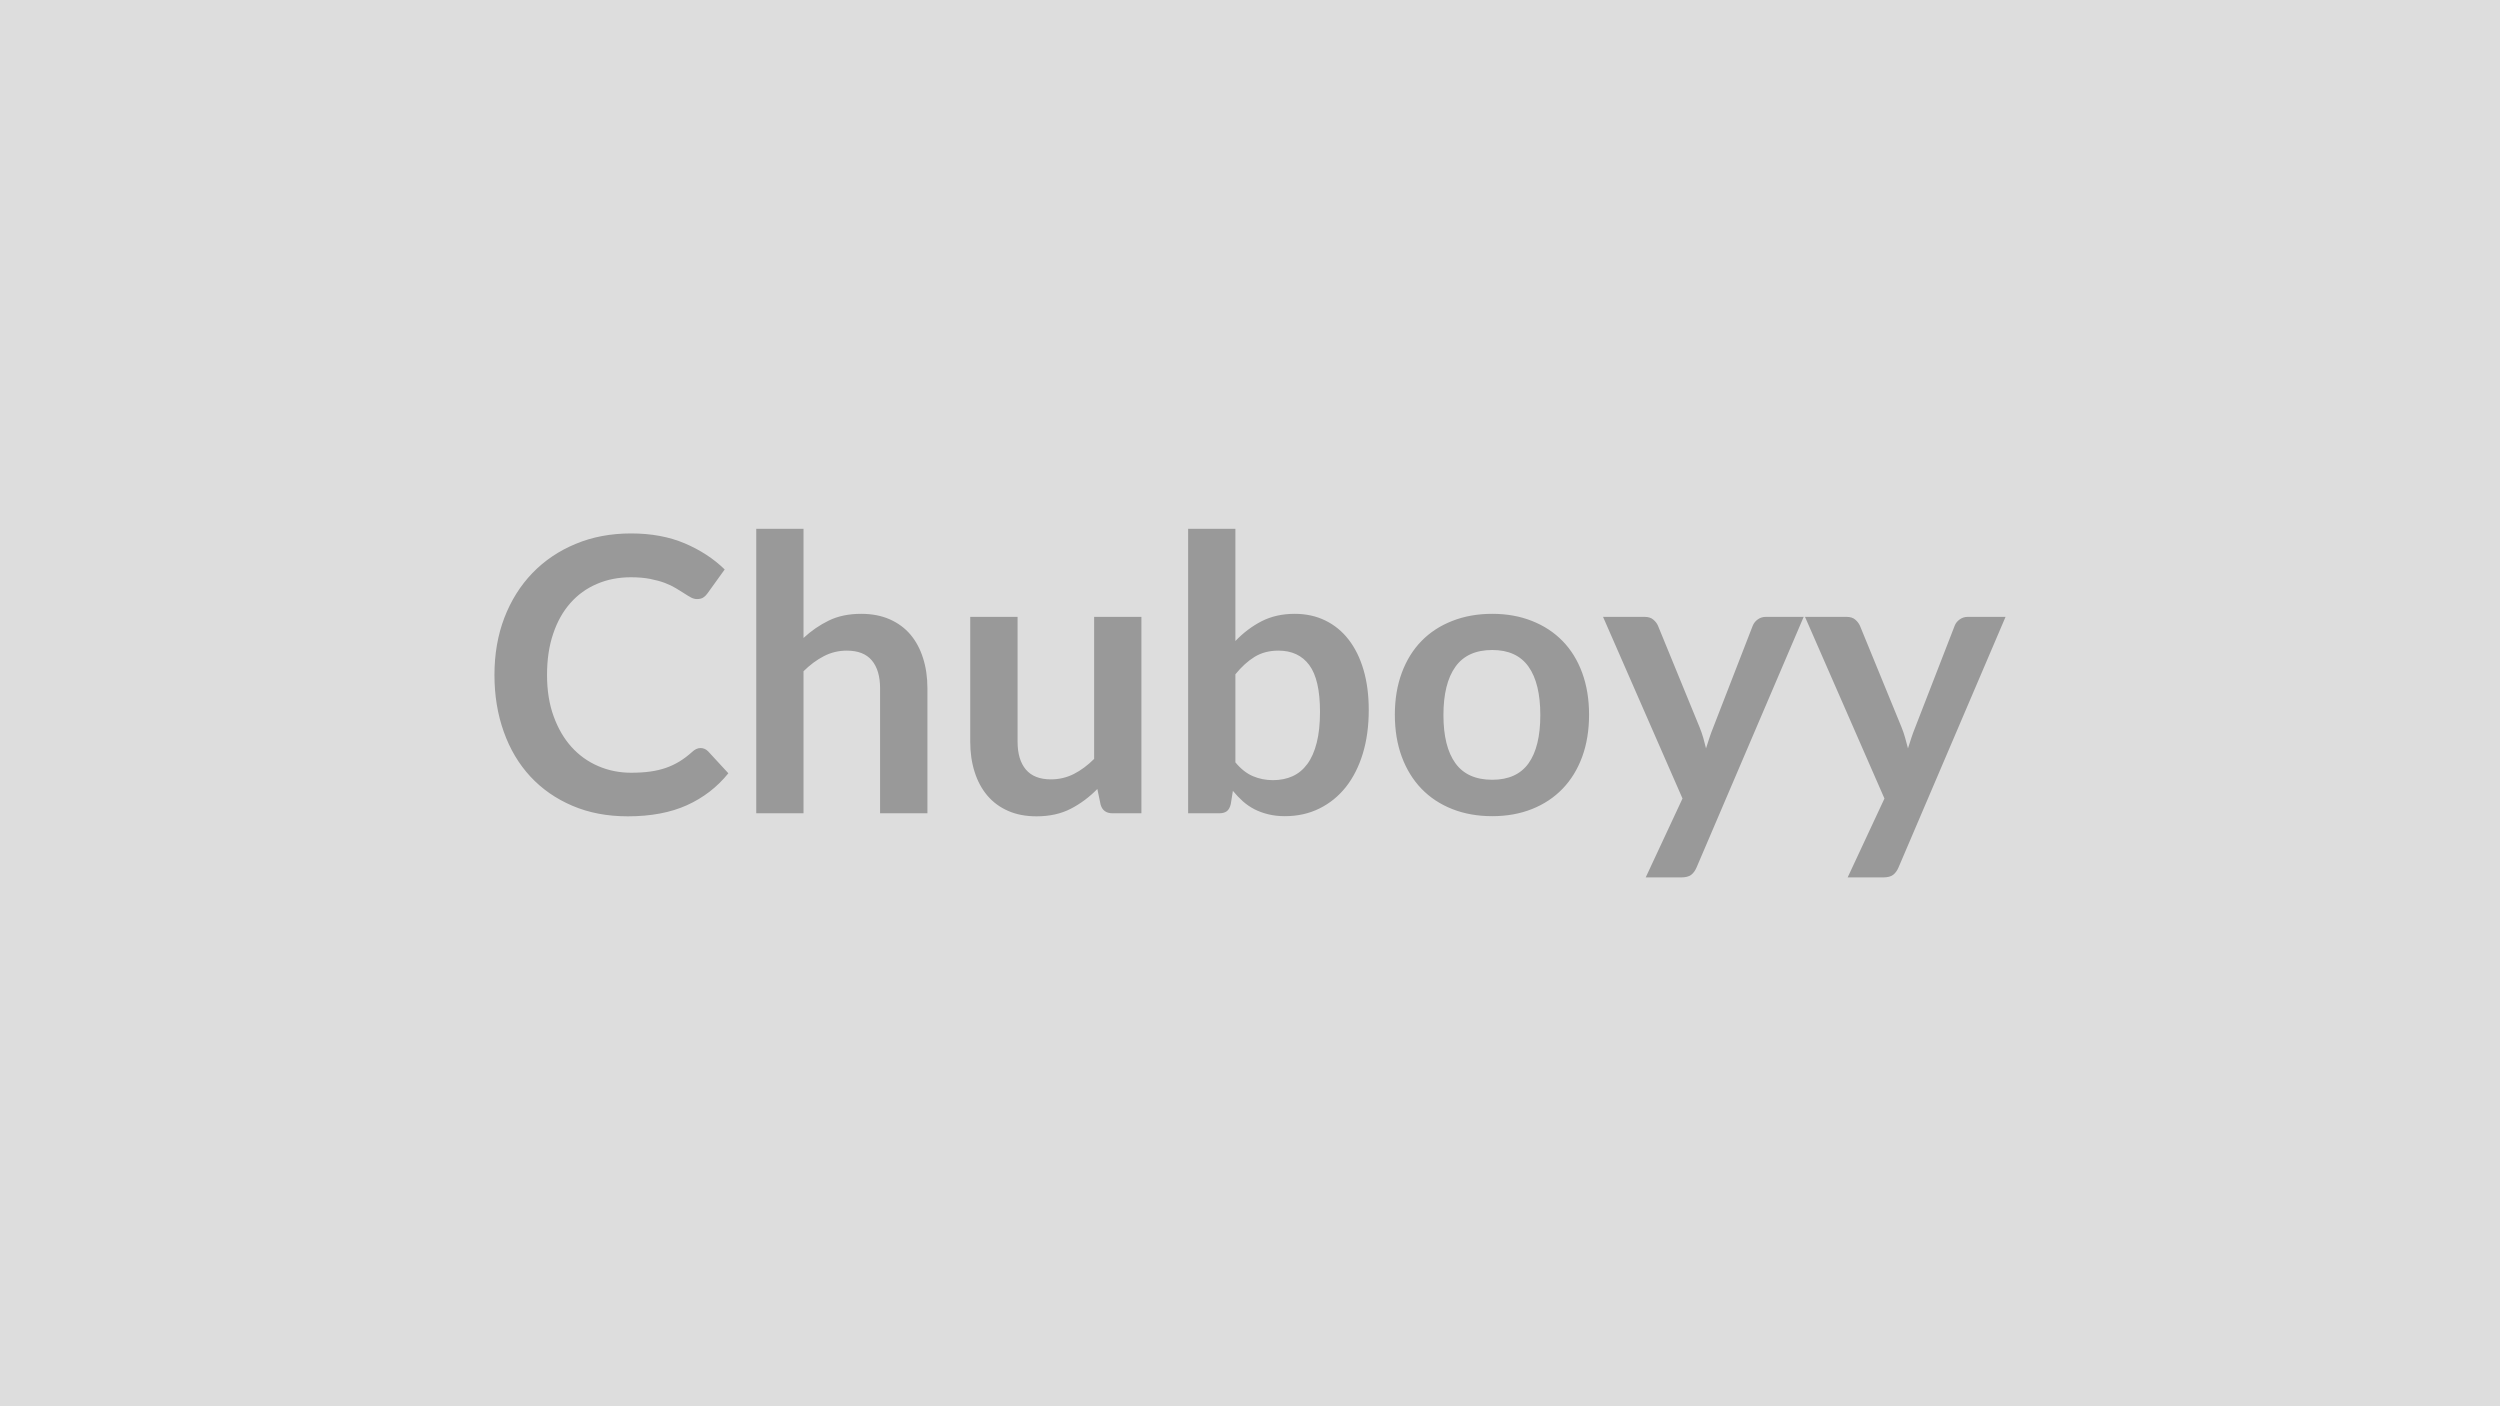 <svg xmlns="http://www.w3.org/2000/svg" width="320" height="180" viewBox="0 0 320 180"><rect width="100%" height="100%" fill="#DDDDDD"/><path fill="#999999" d="M89.67 95.75q.54 0 .96.41l2.6 2.82q-2.16 2.67-5.31 4.09t-7.56 1.42q-3.94 0-7.09-1.35-3.15-1.34-5.38-3.74-2.23-2.41-3.41-5.74-1.19-3.33-1.19-7.27 0-4 1.27-7.32 1.28-3.32 3.59-5.72 2.32-2.4 5.53-3.73 3.2-1.34 7.1-1.34 3.87 0 6.87 1.27 3 1.28 5.11 3.34l-2.2 3.06q-.2.29-.51.51-.3.22-.84.22-.37 0-.76-.2-.39-.21-.86-.52-.46-.3-1.08-.67-.61-.37-1.42-.68-.81-.3-1.87-.51-1.07-.21-2.46-.21-2.38 0-4.35.85-1.98.84-3.4 2.45-1.42 1.6-2.2 3.92-.79 2.31-.79 5.28 0 2.99.85 5.31.85 2.33 2.29 3.92 1.45 1.6 3.41 2.44 1.96.85 4.21.85 1.35 0 2.44-.15t2.01-.47 1.74-.82 1.63-1.23q.24-.23.51-.36t.56-.13m13.18-28.06v13.97q1.47-1.37 3.24-2.23 1.76-.86 4.14-.86 2.06 0 3.65.7t2.66 1.96q1.06 1.26 1.61 3.01.56 1.75.56 3.86v16h-6.06v-16q0-2.3-1.05-3.56t-3.21-1.26q-1.57 0-2.94.71t-2.6 1.93v18.18H96.8V67.69zm37.2 11.27h6.05v25.14h-3.7q-1.2 0-1.52-1.1l-.42-2.01q-1.54 1.57-3.4 2.53-1.87.97-4.39.97-2.06 0-3.64-.7-1.58-.69-2.66-1.97-1.07-1.27-1.62-3.02-.56-1.76-.56-3.86V78.96h6.06v15.98q0 2.3 1.06 3.56 1.07 1.26 3.2 1.26 1.57 0 2.94-.69 1.37-.7 2.6-1.93zm18.08 7.35v11.27q1.03 1.25 2.24 1.77 1.21.51 2.56.51 1.4 0 2.51-.5t1.9-1.57q.78-1.06 1.2-2.72.42-1.65.42-3.96 0-4.14-1.38-5.99-1.37-1.84-3.94-1.84-1.74 0-3.04.79-1.3.8-2.47 2.24m0-18.62v14.36q1.52-1.59 3.37-2.54 1.85-.94 4.22-.94 2.18 0 3.93.86 1.76.86 2.99 2.46 1.24 1.61 1.9 3.88.66 2.28.66 5.12 0 3.07-.76 5.57-.76 2.49-2.16 4.27-1.41 1.78-3.4 2.76-1.98.98-4.41.98-1.17 0-2.13-.24-.95-.23-1.76-.64-.81-.42-1.49-1.02-.67-.6-1.28-1.34l-.27 1.69q-.15.64-.5.91-.36.27-.97.27h-3.99V67.69zm32.88 10.88q2.79 0 5.08.91 2.29.9 3.92 2.57t2.51 4.07.88 5.36q0 2.99-.88 5.39t-2.51 4.09-3.92 2.6-5.08.91q-2.82 0-5.12-.91-2.31-.91-3.94-2.6t-2.52-4.09-.89-5.39q0-2.96.89-5.36t2.52-4.07 3.94-2.57q2.3-.91 5.12-.91m0 21.24q3.13 0 4.64-2.1 1.51-2.11 1.51-6.18t-1.51-6.2-4.64-2.13q-3.19 0-4.72 2.15-1.53 2.14-1.53 6.18t1.53 6.16 4.72 2.12m35.01-20.85h4.85l-13.7 32.05q-.27.64-.7.97t-1.31.33h-4.51l4.71-10.1-10.17-23.25h5.32q.71 0 1.11.35.41.34.6.78l5.34 13.03q.27.67.46 1.33.18.66.35 1.34l.44-1.36q.22-.67.49-1.33l5.05-13.01q.2-.49.65-.81t1.02-.32m25.84 0h4.85l-13.69 32.05q-.27.64-.7.97t-1.31.33h-4.51l4.71-10.1-10.17-23.25h5.32q.71 0 1.11.35.4.34.6.78l5.34 13.03q.27.67.45 1.33.19.66.36 1.34l.44-1.36q.22-.67.49-1.33l5.05-13.01q.19-.49.65-.81.45-.32 1.01-.32"/></svg>